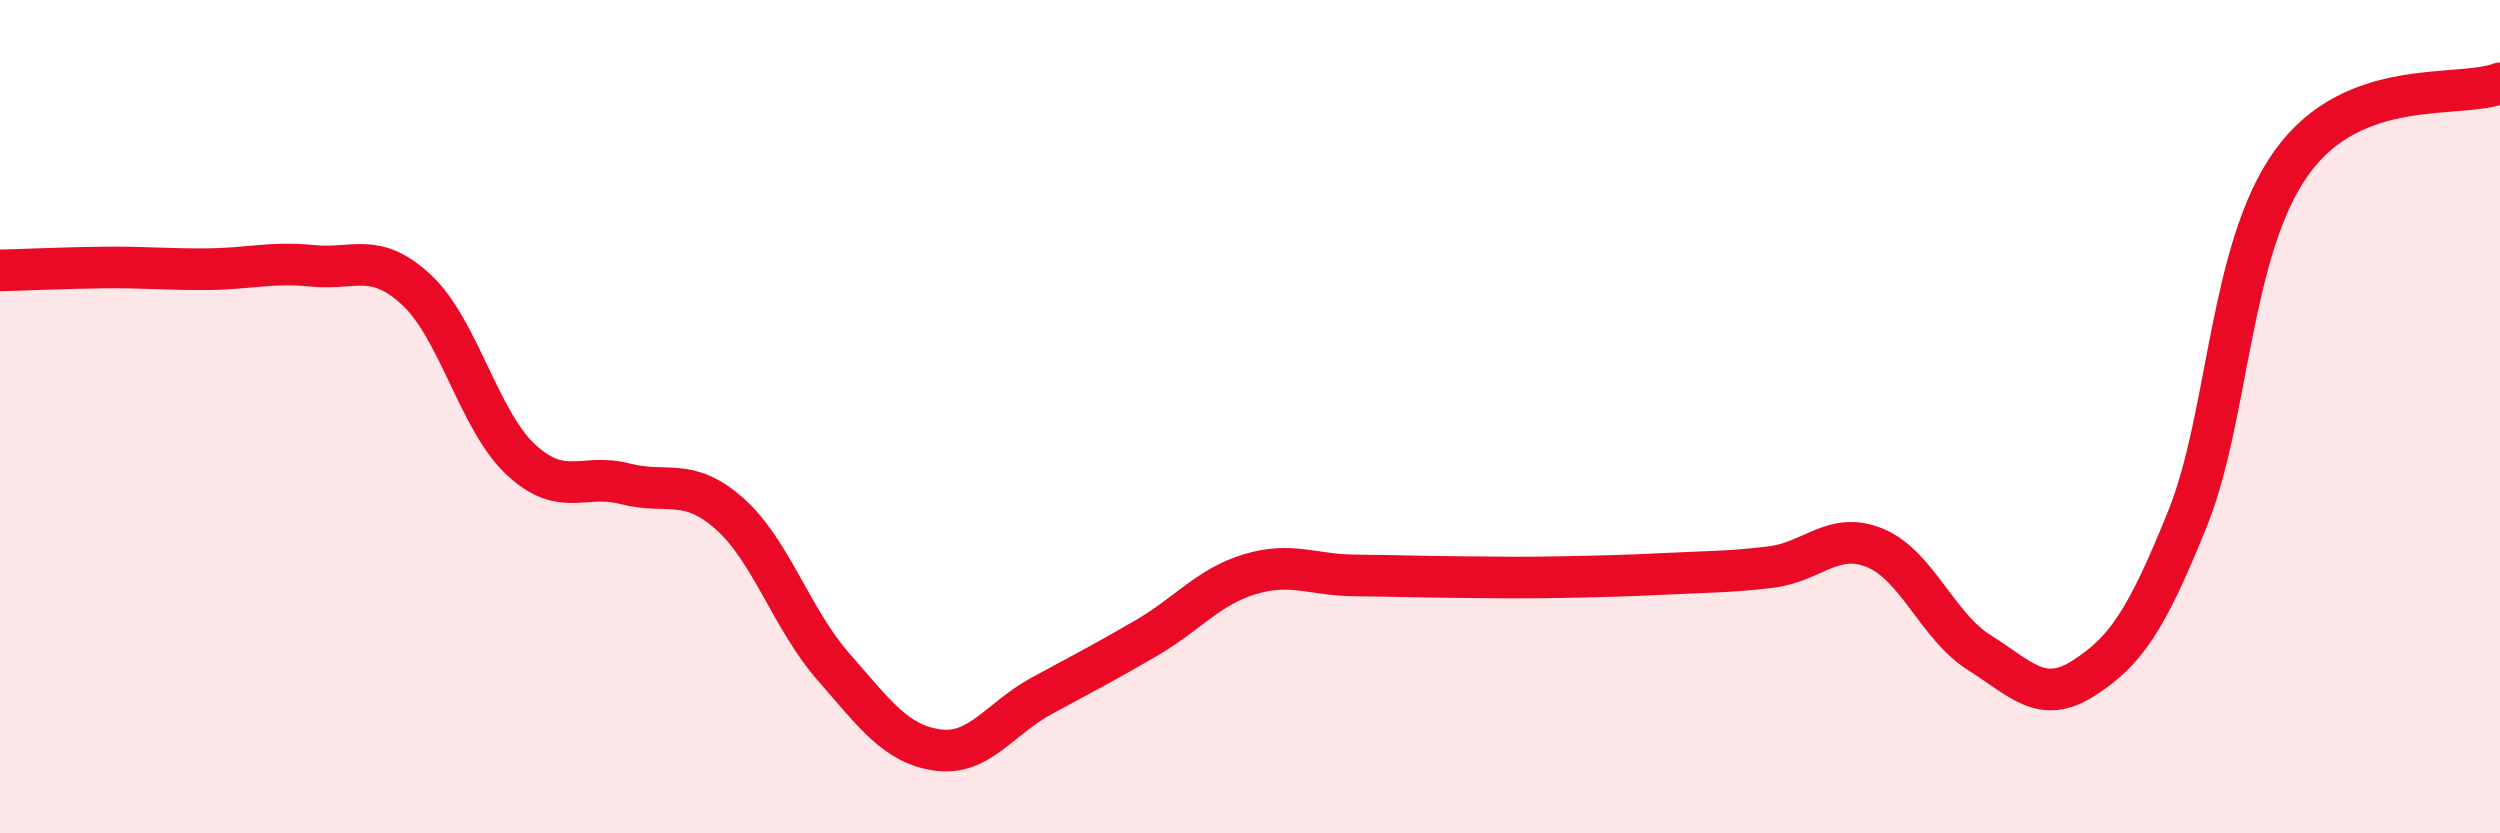 
    <svg width="60" height="20" viewBox="0 0 60 20" xmlns="http://www.w3.org/2000/svg">
      <path
        d="M 0,6.49 C 0.5,6.48 1.5,6.43 2.5,6.42 C 3.5,6.41 4,6.47 5,6.46 C 6,6.45 6.5,6.28 7.5,6.38 C 8.5,6.48 9,6.03 10,6.96 C 11,7.89 11.5,10.1 12.5,11.03 C 13.5,11.96 14,11.35 15,11.61 C 16,11.87 16.5,11.44 17.5,12.32 C 18.5,13.2 19,14.86 20,16 C 21,17.14 21.5,17.86 22.5,18 C 23.5,18.14 24,17.24 25,16.7 C 26,16.16 26.5,15.9 27.5,15.32 C 28.5,14.74 29,14.08 30,13.78 C 31,13.48 31.5,13.8 32.5,13.81 C 33.5,13.82 34,13.84 35,13.85 C 36,13.86 36.5,13.87 37.5,13.85 C 38.5,13.83 39,13.82 40,13.77 C 41,13.72 41.5,13.73 42.5,13.61 C 43.5,13.49 44,12.74 45,13.15 C 46,13.56 46.5,15.03 47.5,15.66 C 48.5,16.29 49,16.92 50,16.28 C 51,15.64 51.5,14.93 52.5,12.45 C 53.5,9.97 53.5,5.99 55,3.9 C 56.5,1.81 59,2.38 60,2L60 20L0 20Z"
        fill="#EB0A25"
        opacity="0.1"
        stroke-linecap="round"
        stroke-linejoin="round"
      />
      <path
        d="M 0,6.49 C 0.5,6.48 1.5,6.43 2.5,6.42 C 3.5,6.41 4,6.47 5,6.46 C 6,6.45 6.5,6.28 7.5,6.38 C 8.5,6.48 9,6.03 10,6.96 C 11,7.89 11.5,10.1 12.5,11.03 C 13.5,11.96 14,11.35 15,11.61 C 16,11.87 16.5,11.44 17.5,12.32 C 18.5,13.2 19,14.86 20,16 C 21,17.14 21.5,17.86 22.5,18 C 23.5,18.14 24,17.24 25,16.7 C 26,16.16 26.5,15.9 27.5,15.32 C 28.5,14.74 29,14.08 30,13.78 C 31,13.48 31.5,13.8 32.5,13.81 C 33.5,13.82 34,13.84 35,13.85 C 36,13.86 36.5,13.87 37.5,13.85 C 38.5,13.83 39,13.82 40,13.77 C 41,13.72 41.5,13.73 42.5,13.61 C 43.5,13.49 44,12.74 45,13.15 C 46,13.56 46.5,15.03 47.5,15.66 C 48.5,16.29 49,16.92 50,16.28 C 51,15.64 51.5,14.93 52.5,12.45 C 53.5,9.97 53.5,5.99 55,3.9 C 56.5,1.81 59,2.38 60,2"
        stroke="#EB0A25"
        stroke-width="1"
        fill="none"
        stroke-linecap="round"
        stroke-linejoin="round"
      />
    </svg>
  